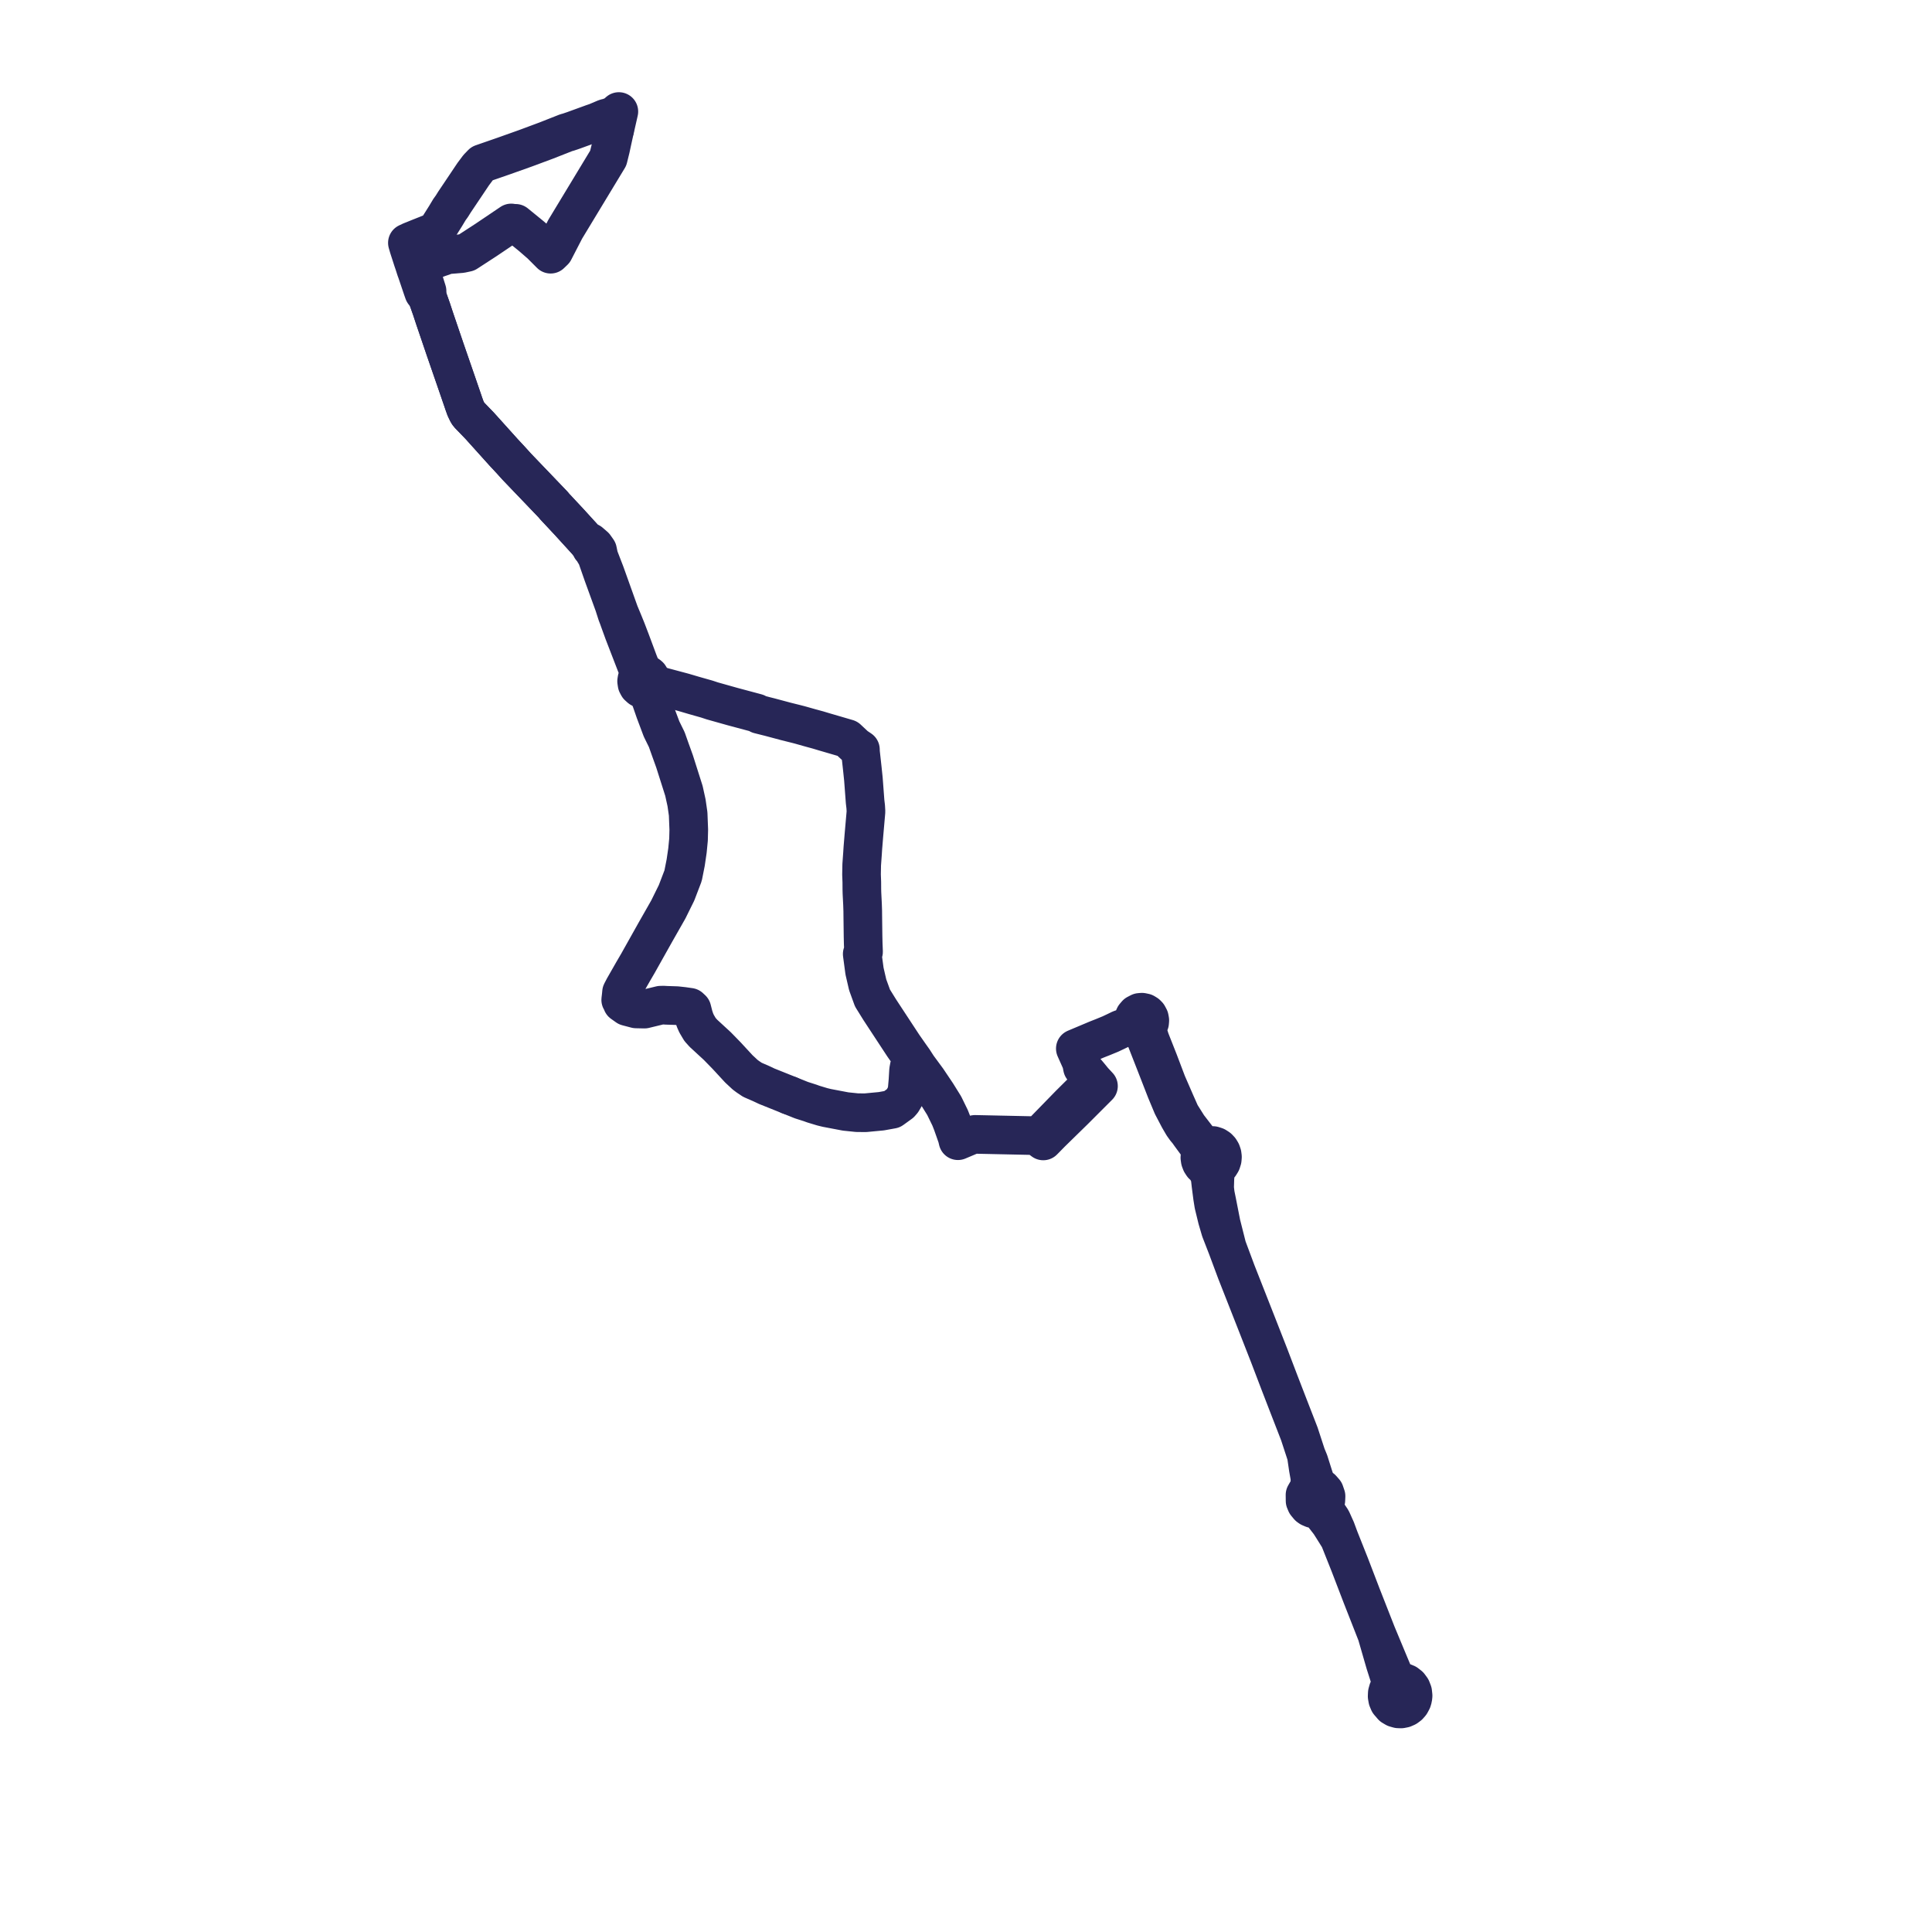    
<svg width="346.459" height="346.459" version="1.1"
     xmlns="http://www.w3.org/2000/svg">

  <title>Plan de ligne</title>
  <desc>Du 2024-01-01 au 9999-01-01</desc>

<path d='M 110.291 23.022 L 110.479 22.197 L 110.83 20.654 L 110.978 20 L 110.367 20.549 L 110.107 20.696 L 108.975 21.151 L 108.784 21.157 L 108.512 21.237 L 106.94 21.906 L 106.471 22.066 L 106.224 22.15 L 105.846 22.288 L 105.148 22.542 L 102.839 23.382 L 101.904 23.7 L 101.544 23.792 L 98.822 24.865 L 98.017 25.182 L 97.743 25.285 L 94.569 26.466 L 94.172 26.613 L 90.375 27.964 L 88.516 28.609 L 87.349 29.013 L 86.43 29.333 L 85.764 30.022 L 84.854 31.237 L 83.857 32.724 L 81.979 35.521 L 81.506 36.225 L 81.033 36.984 L 80.612 37.564 L 79.903 38.746 L 79.009 40.166 L 78.803 40.488 L 78.728 40.612 L 78.319 41.226 L 78.007 41.546 L 77.796 41.613 L 77.372 41.782 L 75.289 42.61 L 75.199 42.645 L 74.425 42.96 L 74.283 43.019 L 73.706 43.246 L 73.056 43.552 L 73.303 44.402 L 74.032 46.659 L 74.26 47.326 L 74.5 48.078 L 74.584 48.334 L 74.749 48.781 L 75.767 51.798 L 75.994 52.44 L 76.083 52.565 L 76.575 53.12 L 76.634 53.312 L 76.678 53.432 L 76.715 53.534 L 77.411 55.505 L 77.424 55.551 L 77.44 55.604 L 77.65 56.239 L 77.696 56.378 L 77.777 56.625 L 77.951 57.151 L 78.126 57.666 L 78.179 57.821 L 78.217 57.931 L 78.991 60.209 L 79.853 62.745 L 81.465 67.413 L 81.857 68.546 L 83.054 72.028 L 83.1 72.167 L 83.146 72.307 L 83.478 73.233 L 83.867 74.039 L 84.063 74.322 L 86.01 76.338 L 88.876 79.522 L 90.34 81.148 L 90.564 81.387 L 91.52 82.415 L 92.629 83.638 L 92.741 83.759 L 99.209 90.51 L 99.449 90.808 L 101.998 93.536 L 103.632 95.328 L 105.301 97.159 L 105.84 97.904 L 106.024 98.288 L 106.286 98.553 L 106.601 99.105 L 106.882 99.568 L 106.988 99.744 L 108.129 103.015 L 110.097 108.43 L 110.359 109.247 L 110.635 110.105 L 110.856 110.678 L 111.147 111.488 L 111.451 112.326 L 111.842 113.402 L 114.492 120.26 L 114.66 121.115 L 114.293 121.595 L 114.226 121.767 L 114.162 122.161 L 114.239 122.666 L 114.449 123.058 L 114.836 123.404 L 115.457 123.581 L 116.026 123.462 L 116.405 123.195 L 116.696 122.761 L 116.764 122.561 L 117.387 122.772 L 120.08 123.491 L 122.545 124.149 L 123.833 124.529 L 124.362 124.685 L 125.898 125.121 L 126.765 125.367 L 127.727 125.685 L 128.274 125.839 L 131.338 126.701 L 131.784 126.821 L 135.124 127.715 L 135.664 127.859 L 136.109 128.111 L 138.06 128.6 L 140.887 129.357 L 141.9 129.611 L 142.611 129.788 L 143.38 129.984 L 145.349 130.539 L 146.697 130.907 L 147.808 131.241 L 148.437 131.424 L 149.828 131.83 L 150.894 132.142 L 151.422 132.297 L 151.961 132.454 L 153.424 133.824 L 154.295 134.407 L 154.312 134.899 L 154.33 135.063 L 154.348 135.223 L 154.542 136.976 L 154.636 137.832 L 154.831 139.701 L 155.136 143.759 L 155.243 144.661 L 155.294 145.523 L 155.25 146.037 L 154.904 149.996 L 154.89 150.183 L 154.737 152.025 L 154.687 152.784 L 154.679 152.944 L 154.673 153.026 L 154.526 155.071 L 154.494 156.836 L 154.521 157.546 L 154.545 158.177 L 154.554 159.534 L 154.571 160.18 L 154.654 161.811 L 154.66 161.924 L 154.672 162.169 L 154.711 163.338 L 154.721 164.291 L 154.723 164.474 L 154.724 164.58 L 154.767 167.899 L 154.799 169.273 L 154.857 170.671 L 154.62 171.081 L 155.031 174.147 L 155.498 176.166 L 155.598 176.6 L 156.458 178.97 L 157.756 181.06 L 158.809 182.668 L 161.079 186.126 L 162.001 187.529 L 163.24 189.299 L 163.814 190.105 L 164.248 190.781 L 164.575 191.286 L 165.436 192.455 L 166.296 193.622 L 167.995 196.151 L 169.322 198.286 L 170.378 200.453 L 170.779 201.472 L 171.633 203.899 L 171.788 204.559 L 172.404 204.299 L 174.082 203.591 L 174.858 203.425 L 176.319 203.456 L 176.766 203.465 L 179.163 203.517 L 180.354 203.542 L 181.568 203.568 L 183.156 203.602 L 185.817 203.659 L 187.085 204.599 L 187.392 204.291 L 188.502 203.159 L 189.951 201.741 L 192.651 199.101 L 196.556 195.195 L 196.985 194.765 L 196.588 194.338 L 196.089 193.802 L 195.545 193.135 L 195.222 192.744 L 194.116 191.448 L 194.08 191.267 L 193.922 190.468 L 193.715 190.006 L 192.834 188.035 L 193.095 187.925 L 193.314 187.833 L 193.925 187.575 L 194.769 187.22 L 196.169 186.631 L 196.339 186.559 L 196.704 186.405 L 196.843 186.35 L 197.134 186.236 L 197.459 186.108 L 197.729 186.002 L 197.975 185.901 L 198.115 185.843 L 199.129 185.427 L 200.078 184.979 L 200.917 184.573 L 202.517 184.021 L 203.349 184.076 L 203.633 184.095 L 204.076 184.438 L 204.403 184.557 L 204.676 184.887 L 204.924 185.217 L 205.054 185.454 L 205.288 185.88 L 205.561 186.489 L 207.135 190.507 L 208.694 194.508 L 208.954 195.178 L 209.12 195.604 L 210.244 198.292 L 211.425 200.545 L 212.134 201.76 L 212.616 202.432 L 212.99 202.87 L 213.409 203.46 L 213.944 204.19 L 214.988 205.613 L 215.224 206.117 L 215.36 206.61 L 215.207 207.093 L 215.169 207.601 L 215.238 208.071 L 215.406 208.512 L 215.665 208.904 L 216.087 209.287 L 216.505 209.89 L 216.812 210.533 L 217.004 211.109 L 217.157 212.475 L 217.452 214.751 L 217.657 216.023 L 218.285 218.608 L 218.874 220.616 L 220.05 223.644 L 221.708 228.091 L 221.765 228.237 L 225.368 237.397 L 226.855 241.194 L 227.573 243.028 L 229.446 247.937 L 231.021 252.013 L 232.241 255.154 L 233.011 257.139 L 234.263 260.969 L 234.611 263.346 L 234.907 264.997 L 234.903 266.373 L 234.582 267.106 L 234.023 268.073 L 234.035 269.151 L 234.232 269.623 L 234.68 270.161 L 234.926 270.337 L 235.392 270.538 L 235.845 270.604 L 236.574 270.869 L 237.024 271.305 L 238.444 273.131 L 238.962 273.947 L 240.172 275.883 L 242.05 280.605 L 244.184 286.169 L 244.416 286.759 L 244.645 287.343 L 246.693 292.561 L 246.886 293.051 L 248.398 298.285 L 248.635 299.028 L 249.377 301.354 L 249.421 302.316 L 249.142 302.672 L 248.932 303.077 L 248.779 303.623 L 248.752 304.192 L 248.851 304.752 L 249.072 305.272 L 249.683 305.983 L 250.193 306.284 L 250.758 306.444 L 251.256 306.459 L 251.747 306.363 L 252.207 306.16 L 252.614 305.859 L 252.951 305.473 L 253.232 304.95 L 253.355 304.528 L 253.403 304.09 L 253.333 303.434 L 253.098 302.823 L 252.714 302.299 L 252.211 301.903 L 251.624 301.662 L 250.997 301.596 L 250.103 300.755 L 249.16 298.508 L 246.886 293.051 L 246.693 292.561 L 244.645 287.343 L 244.416 286.759 L 244.184 286.169 L 242.05 280.605 L 240.758 277.357 L 240.172 275.883 L 239.568 274.252 L 238.8 272.548 L 237.765 271.009 L 237.512 270.411 L 237.469 270.132 L 237.435 269.936 L 237.61 269.488 L 237.761 269.05 L 237.793 268.3 L 237.531 267.54 L 237.03 266.968 L 236.576 266.707 L 235.93 265.818 L 235.614 264.899 L 234.729 262.101 L 234.263 260.969 L 233.011 257.139 L 232.241 255.154 L 231.021 252.013 L 229.446 247.937 L 227.573 243.028 L 227.136 241.913 L 225.368 237.397 L 221.765 228.237 L 221.708 228.091 L 220.05 223.644 L 218.99 219.443 L 218.205 215.44 L 217.938 214.135 L 217.811 213.024 L 217.862 211.35 L 217.977 209.877 L 218.369 209.237 L 218.741 208.877 L 219.017 208.432 L 219.178 207.93 L 219.217 207.472 L 219.161 207.016 L 219.012 206.584 L 218.777 206.194 L 218.468 205.868 L 218.033 205.586 L 217.544 205.427 L 217.033 205.402 L 215.664 205.221 L 214.974 204.447 L 213.068 201.974 L 211.704 199.809 L 210.768 197.696 L 209.265 194.242 L 207.769 190.297 L 206.258 186.474 L 206.054 185.826 L 205.873 185.257 L 205.85 185.107 L 205.805 184.799 L 205.761 184.497 L 205.812 184.106 L 205.901 183.97 L 206.156 183.389 L 206.191 182.974 L 206.11 182.54 L 205.859 182.073 L 205.623 181.834 L 205.264 181.616 L 204.783 181.516 L 204.364 181.551 L 203.801 181.84 L 203.629 182.042 L 203.46 182.24 L 203.32 182.552 L 203.242 183.081 L 203.039 183.344 L 202.517 184.021 L 200.917 184.573 L 200.078 184.979 L 199.129 185.427 L 198.115 185.843 L 197.975 185.901 L 197.729 186.002 L 197.459 186.108 L 197.134 186.236 L 196.843 186.35 L 196.704 186.405 L 196.339 186.559 L 196.169 186.631 L 194.769 187.22 L 193.925 187.575 L 193.314 187.833 L 193.095 187.925 L 192.834 188.035 L 193.715 190.006 L 193.922 190.468 L 194.08 191.267 L 194.116 191.448 L 195.222 192.744 L 195.545 193.135 L 196.089 193.802 L 195.661 194.227 L 191.82 198.041 L 190.437 199.461 L 188.677 201.267 L 187.892 202.073 L 186.922 203.069 L 185.817 203.659 L 183.156 203.602 L 181.568 203.568 L 180.354 203.542 L 179.163 203.517 L 176.766 203.465 L 176.319 203.456 L 174.858 203.425 L 174.082 203.591 L 172.404 204.299 L 171.788 204.559 L 171.633 203.899 L 170.779 201.472 L 170.378 200.453 L 169.322 198.286 L 167.995 196.151 L 166.296 193.622 L 164.575 191.286 L 164.248 190.781 L 163.814 190.105 L 163.381 190.349 L 163.079 191.147 L 162.933 191.929 L 162.821 193.787 L 162.68 195.368 L 162.518 196.147 L 162.188 196.806 L 161.797 197.466 L 161.472 197.838 L 160.48 198.557 L 159.966 198.927 L 158.036 199.275 L 155.19 199.544 L 153.698 199.531 L 151.636 199.318 L 148.261 198.676 L 147.464 198.481 L 145.845 197.991 L 145.274 197.783 L 143.715 197.285 L 141.793 196.514 L 141.612 196.441' fill='transparent' stroke='#272657' stroke-linecap='round' stroke-linejoin='round' stroke-width='6.929'/><path d='M 141.509 196.4 L 137.503 194.794 L 136.482 194.313 L 134.923 193.635 L 134.12 193.095 L 133.63 192.733 L 132.509 191.691 L 130.285 189.283 L 128.632 187.588 L 126.154 185.307 L 125.537 184.625 L 124.917 183.579 L 124.644 182.965 L 124.404 182.255 L 124.08 180.986 L 123.703 180.634 L 122.509 180.464 L 121.356 180.338 L 120.551 180.312 L 119.517 180.279 L 119.02 180.25 L 118.462 180.259 L 115.571 180.96 L 114.069 180.927 L 112.464 180.504 L 111.584 179.88 L 111.501 179.613 L 111.311 179.304 L 111.398 178.57 L 111.46 177.934 L 111.89 177.108 L 113.512 174.268 L 114.393 172.759 L 114.834 171.972 L 117.568 167.098 L 119.252 164.14 L 119.849 163.09 L 120.868 161.026 L 121.322 160.108 L 122.497 157.036 L 122.963 154.684 L 123.281 152.518 L 123.47 150.563 L 123.515 148.785 L 123.404 145.953 L 123.116 143.953 L 122.861 142.796 L 122.648 141.826 L 120.959 136.51 L 120.562 135.408 L 120.175 134.336 L 119.573 132.634 L 118.633 130.721 L 117.461 127.6 L 117.273 127.057 L 116.524 124.899 L 116.283 124.203 L 116.026 123.462 L 116.405 123.195 L 116.696 122.761 L 116.764 122.561 L 116.81 122.24 L 116.723 121.702 L 116.428 121.223 L 116.2 121.031 L 116.081 120.96 L 115.737 120.837 L 115.323 120.823 L 115.025 120.045 L 114.504 118.742 L 113.652 116.455 L 113.124 115.037 L 112.333 112.965 L 111.985 112.109 L 111.752 111.537 L 111.081 109.927 L 110.781 109.089 L 109.421 105.288 L 108.522 102.777 L 107.443 99.984 L 107.363 99.698 L 107.157 98.708 L 106.635 97.966 L 105.804 97.248 L 105.301 97.159 L 101.998 93.536 L 100.641 92.084 L 99.449 90.808 L 99.209 90.51 L 92.741 83.759 L 92.629 83.638 L 91.52 82.415 L 90.564 81.387 L 90.34 81.148 L 86.01 76.338 L 84.063 74.322 L 83.867 74.039 L 83.478 73.233 L 83.146 72.307 L 83.1 72.167 L 83.054 72.028 L 81.857 68.546 L 79.853 62.745 L 78.991 60.209 L 78.217 57.931 L 78.179 57.821 L 78.126 57.666 L 77.951 57.151 L 77.777 56.625 L 77.696 56.378 L 77.65 56.239 L 77.44 55.604 L 77.424 55.551 L 77.411 55.505 L 76.715 53.534 L 76.678 53.432 L 76.634 53.312 L 76.575 53.12 L 76.583 52.204 L 75.563 48.951 L 75.505 48.756 L 75.418 48.465 L 75.149 47.566 L 75.845 47.302 L 77.917 46.517 L 78.677 46.23 L 79.491 45.958 L 80.064 45.704 L 81.129 45.616 L 81.522 45.584 L 82.739 45.481 L 83.292 45.363 L 83.705 45.275 L 87.048 43.102 L 87.2 43.002 L 91.172 40.324 L 91.677 39.982 L 91.849 40.119 L 92.058 40.18 L 92.274 40.156 L 92.466 40.052 L 93.108 40.575 L 94.446 41.666 L 95.067 42.171 L 95.354 42.408 L 95.923 42.902 L 96.974 43.814 L 97.372 44.212 L 98.318 45.157 L 98.743 45.584 L 99.355 44.994 L 100.255 43.249 L 101.363 41.102 L 108.851 28.726 L 109.071 28.363 L 109.492 26.662 L 109.727 25.57 L 109.87 24.911 L 110.102 23.861 L 110.105 23.839 L 110.205 23.4' fill='transparent' stroke='#272657' stroke-linecap='round' stroke-linejoin='round' stroke-width='6.929'/>
</svg>
